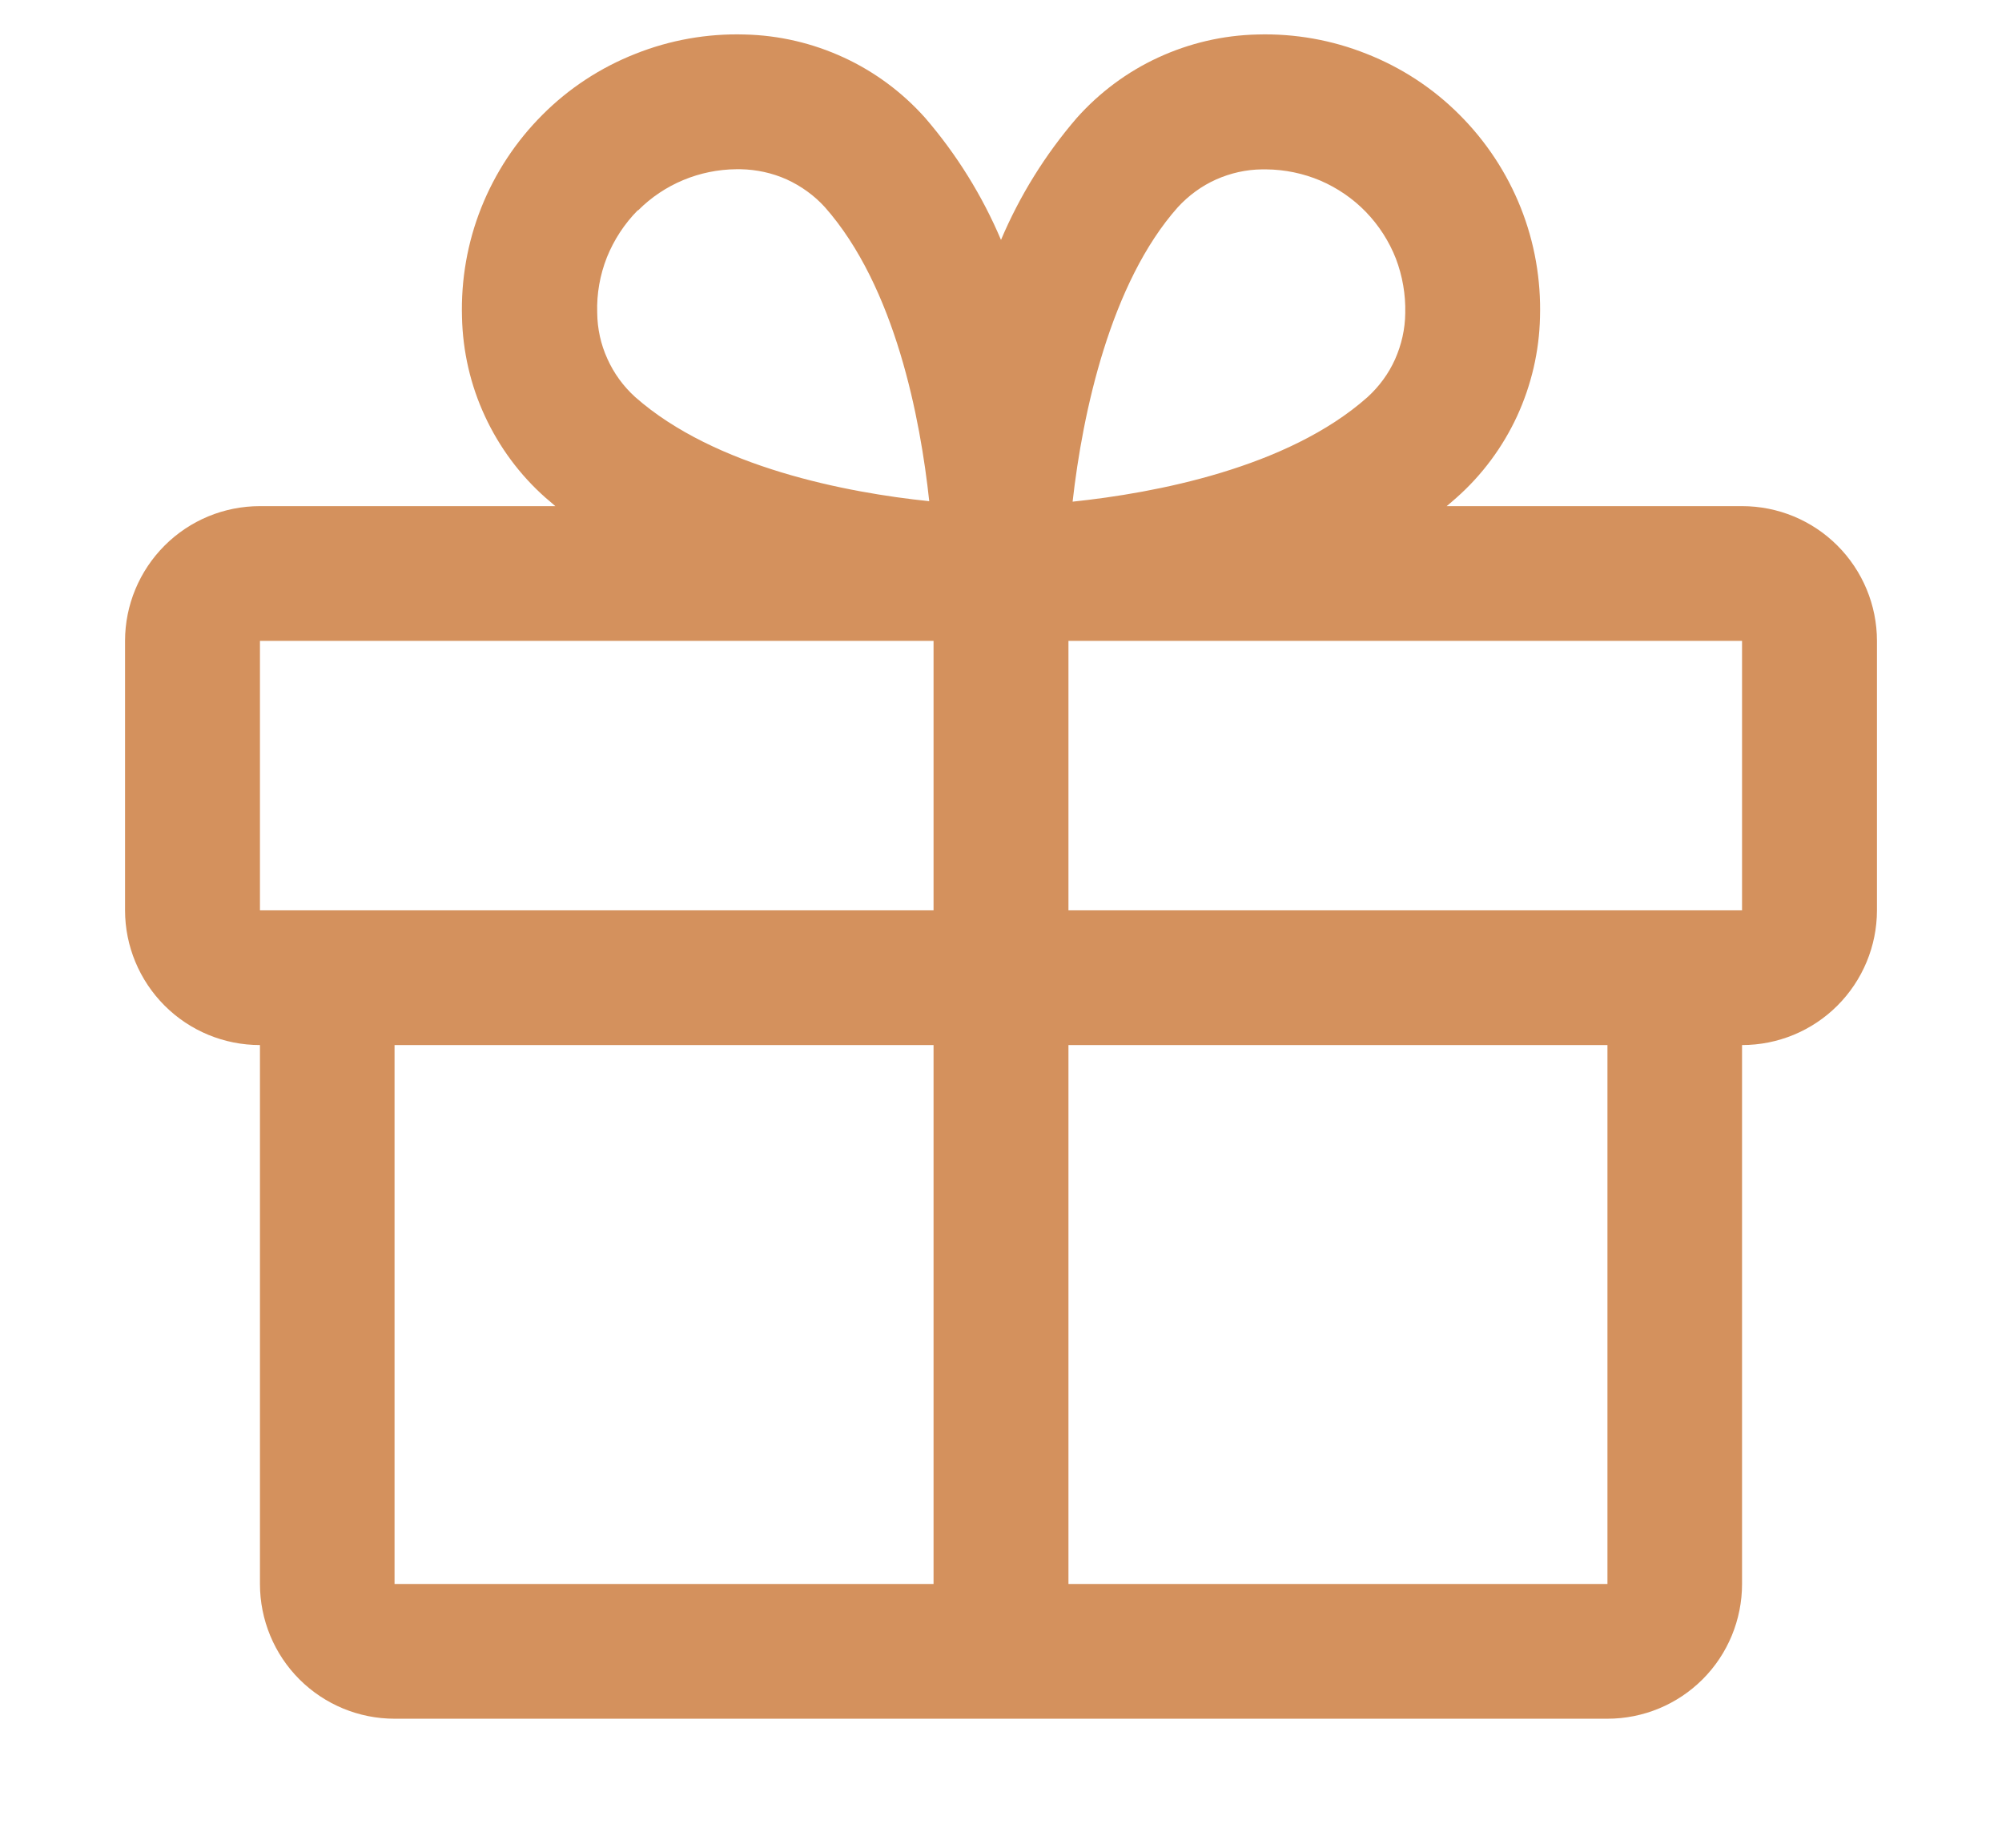 <svg xmlns="http://www.w3.org/2000/svg" width="13" height="12" viewBox="0 0 13 12" fill="none"><path d="M11.312 3.287H9.394C9.415 3.269 9.437 3.251 9.458 3.232C9.624 3.085 9.758 2.904 9.851 2.703C9.944 2.501 9.995 2.282 10 2.06C10.007 1.817 9.965 1.575 9.875 1.349C9.785 1.123 9.65 0.918 9.478 0.746C9.307 0.574 9.101 0.439 8.875 0.35C8.65 0.26 8.408 0.217 8.165 0.224C7.942 0.229 7.724 0.28 7.522 0.373C7.32 0.466 7.14 0.6 6.992 0.766C6.788 1.003 6.622 1.27 6.5 1.558C6.378 1.27 6.212 1.003 6.008 0.766C5.86 0.6 5.68 0.466 5.478 0.373C5.276 0.28 5.058 0.229 4.835 0.224C4.592 0.217 4.35 0.26 4.125 0.35C3.899 0.439 3.693 0.574 3.522 0.746C3.35 0.918 3.215 1.123 3.125 1.349C3.035 1.575 2.993 1.817 3 2.06C3.005 2.282 3.055 2.501 3.149 2.703C3.242 2.904 3.376 3.085 3.542 3.232C3.563 3.25 3.585 3.268 3.606 3.287H1.688C1.455 3.287 1.233 3.379 1.069 3.543C0.905 3.707 0.812 3.93 0.812 4.162V5.912C0.812 6.144 0.905 6.367 1.069 6.531C1.233 6.695 1.455 6.787 1.688 6.787V10.287C1.688 10.519 1.78 10.742 1.944 10.906C2.108 11.07 2.33 11.162 2.562 11.162H10.438C10.67 11.162 10.892 11.07 11.056 10.906C11.22 10.742 11.312 10.519 11.312 10.287V6.787C11.545 6.787 11.767 6.695 11.931 6.531C12.095 6.367 12.188 6.144 12.188 5.912V4.162C12.188 3.93 12.095 3.707 11.931 3.543C11.767 3.379 11.545 3.287 11.312 3.287ZM7.648 1.346C7.718 1.27 7.802 1.208 7.896 1.166C7.99 1.124 8.092 1.101 8.195 1.1H8.222C8.343 1.101 8.463 1.126 8.574 1.173C8.685 1.221 8.786 1.29 8.87 1.377C8.954 1.464 9.02 1.567 9.064 1.679C9.107 1.792 9.128 1.913 9.125 2.033C9.124 2.137 9.101 2.238 9.059 2.333C9.017 2.427 8.955 2.511 8.879 2.58C8.36 3.04 7.499 3.202 6.965 3.258C7.03 2.679 7.211 1.838 7.648 1.346ZM4.144 1.366C4.313 1.196 4.543 1.101 4.782 1.099H4.809C4.912 1.101 5.014 1.123 5.108 1.165C5.202 1.208 5.287 1.269 5.356 1.345C5.815 1.864 5.977 2.724 6.034 3.255C5.502 3.2 4.642 3.036 4.124 2.578C4.047 2.508 3.986 2.424 3.944 2.33C3.901 2.236 3.879 2.134 3.878 2.031C3.874 1.908 3.896 1.785 3.941 1.671C3.987 1.557 4.055 1.453 4.141 1.366H4.144ZM1.688 4.162H6.062V5.912H1.688V4.162ZM2.562 6.787H6.062V10.287H2.562V6.787ZM10.438 10.287H6.938V6.787H10.438V10.287ZM11.312 5.912H6.938V4.162H11.312V5.912Z" fill="#D4915D"></path></svg>